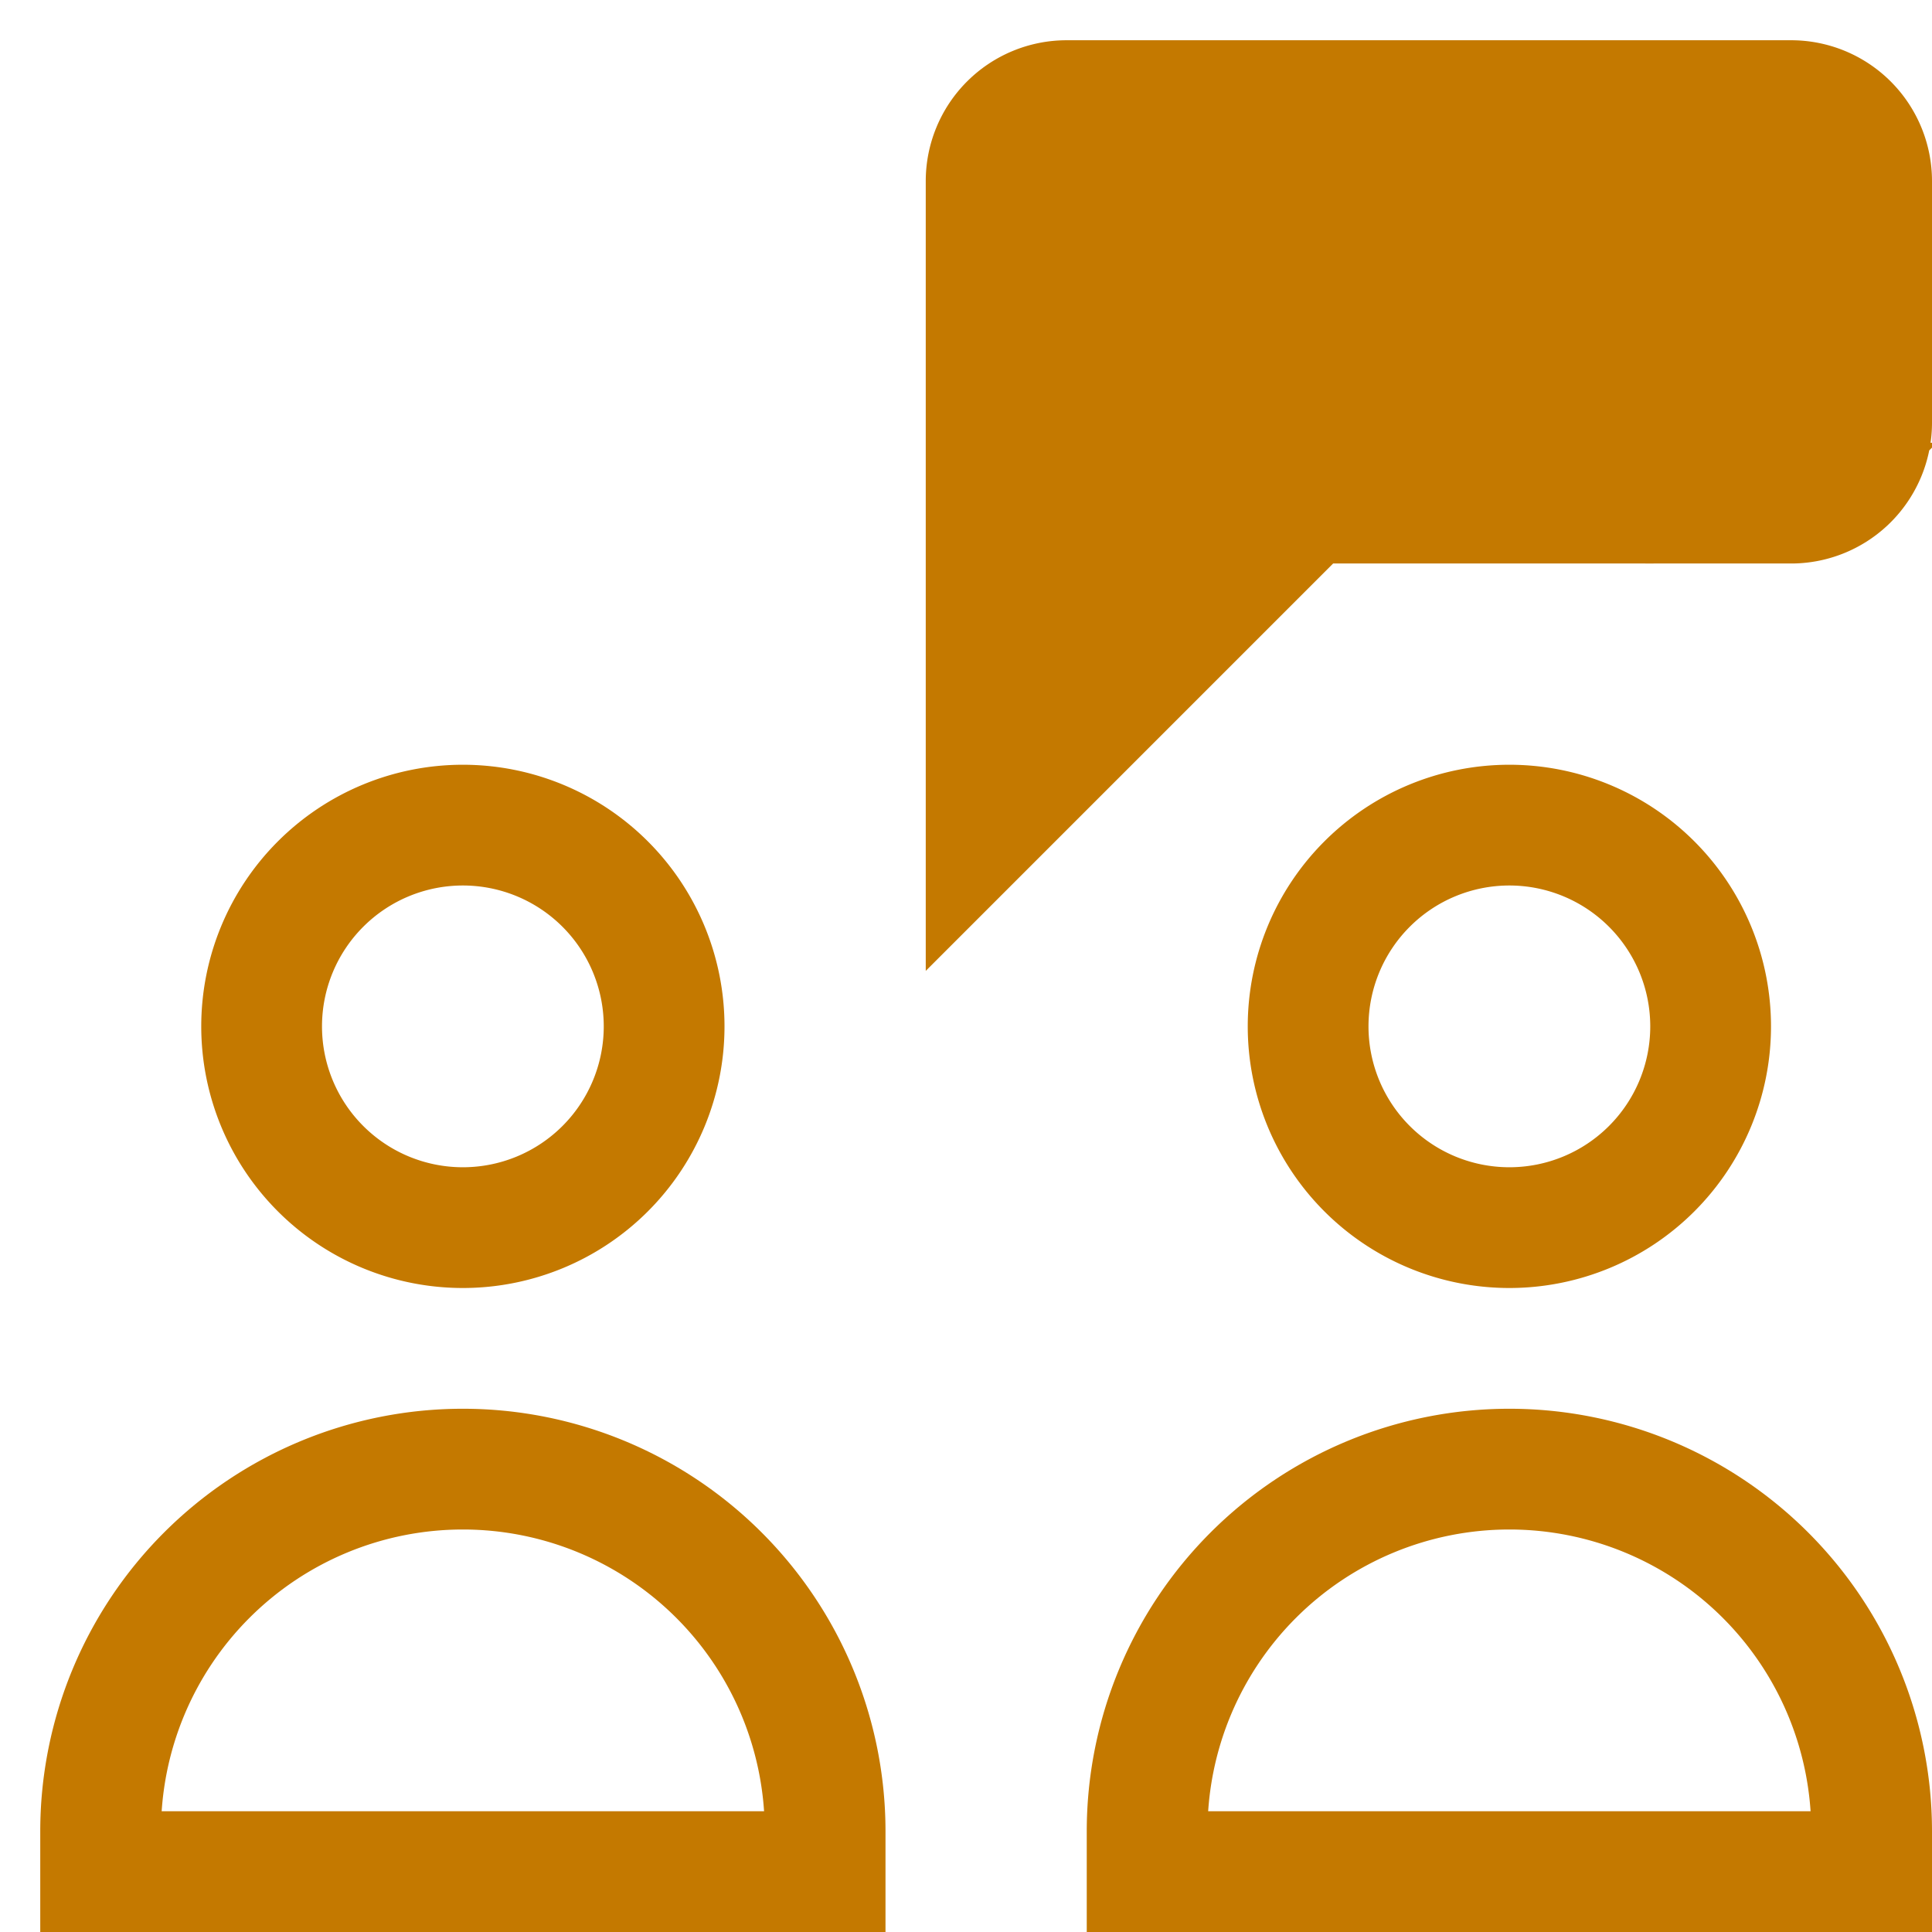 <svg width="24" height="24" viewBox="0 0 24 24" fill="none" xmlns="http://www.w3.org/2000/svg">
  <path d="M5.75 18.25a4.5 4.5 0 00-4.5 4.5v.5h9v-.5a4.5 4.5 0 00-4.5-4.5zM5.75 15.25a2.5 2.5 0 100-5 2.5 2.5 0 000 5zM18.75 18.25a4.5 4.5 0 00-4.5 4.5v.5h9v-.5a4.5 4.5 0 00-4.5-4.5zM18.75 15.25a2.5 2.5 0 100-5 2.5 2.5 0 000 5z" stroke="#C47900" stroke-width="1.5" stroke-miterlimit="10" stroke-linecap="square"/>
  <path d="M22.25 1.25h-9a1 1 0 00-1 1v8l4-4h6a1 1 0 001-1v-3a1 1 0 00-1-1z" fill="#C47900" stroke="#C47900" stroke-width="1.5" stroke-miterlimit="10" stroke-linecap="square"/>
</svg>
